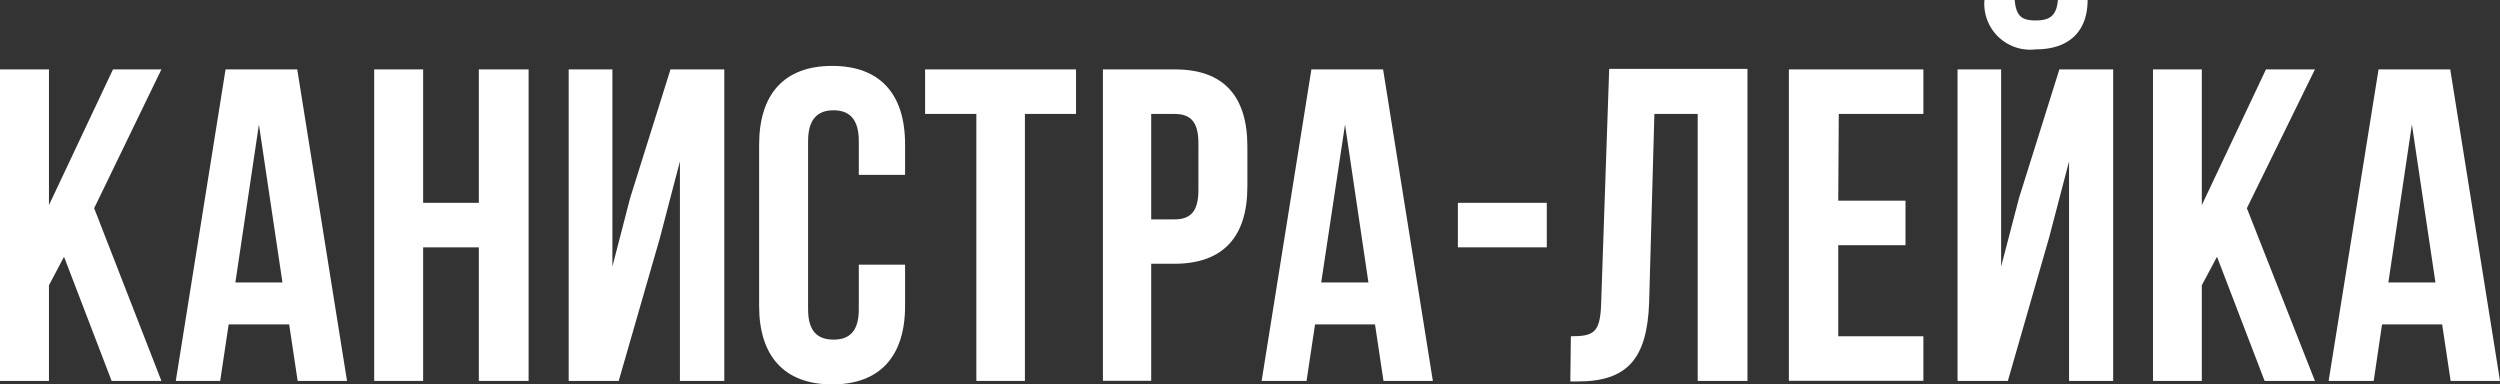 <?xml version="1.0" encoding="UTF-8"?> <svg xmlns="http://www.w3.org/2000/svg" viewBox="0 0 185.87 28.58"><rect x="0" y="0" width="185.87" height="28.58" fill="#333333" stroke="none"/> <defs> <style>.cls-1{fill:#fff;}</style> </defs> <title>Ресурс 4</title> <g id="Слой_2" data-name="Слой 2"> <g id="Layer_1" data-name="Layer 1"> <path class="cls-1" d="M4.76,19.09,3.64,21.21v7.11H0V5.16H3.64V15.25L8.4,5.16H12L7,15.48,12,28.32H8.3Z"></path> <path class="cls-1" d="M25.8,28.32H22.13l-.63-4.2H17l-.63,4.2H13.07l3.7-23.16H22.1ZM17.5,21H21L19.25,9.26Z"></path> <path class="cls-1" d="M31.46,28.32H27.82V5.16h3.64v9.92H35.6V5.16h3.7V28.32H35.6V18.39H31.46Z"></path> <path class="cls-1" d="M46,28.32H42.28V5.16h3.25V19.82l1.32-5.1,3-9.56h4V28.32H50.55V12L49.06,17.7Z"></path> <path class="cls-1" d="M67.29,19.68v3.08c0,3.7-1.85,5.82-5.42,5.82s-5.43-2.12-5.43-5.82v-12C56.44,7,58.3,4.9,61.87,4.9S67.29,7,67.29,10.72V13H63.85V10.49c0-1.66-.72-2.29-1.88-2.29s-1.89.63-1.89,2.29V23c0,1.66.73,2.25,1.89,2.25s1.88-.59,1.88-2.25V19.68Z"></path> <path class="cls-1" d="M68.78,5.16H80V8.47h-3.8V28.32H72.59V8.47H68.78Z"></path> <path class="cls-1" d="M92.74,10.88v3c0,3.71-1.79,5.73-5.43,5.73H85.59v8.7H82V5.16h5.36C91,5.16,92.74,7.18,92.74,10.88ZM85.59,8.47v7.84h1.72c1.16,0,1.79-.53,1.79-2.18V10.65c0-1.65-.63-2.18-1.79-2.18Z"></path> <path class="cls-1" d="M106.53,28.32h-3.67l-.63-4.2H97.77l-.63,4.2H93.8L97.5,5.16h5.33ZM98.23,21h3.51L100,9.26Z"></path> <path class="cls-1" d="M108.39,15.08H115v3.31h-6.61Z"></path> <path class="cls-1" d="M116.79,25c1.66,0,2.18-.23,2.25-2.38l.6-17.5h10.28V28.32h-3.7V8.47H123l-.39,14c-.14,4.24-1.66,5.89-5.3,5.89h-.56Z"></path> <path class="cls-1" d="M136.67,14.92h5v3.31h-5V25H143v3.31H133V5.16H143V8.47h-6.29Z"></path> <path class="cls-1" d="M149.28,28.32h-3.74V5.16h3.24V19.82l1.33-5.1,3-9.56h4V28.32h-3.28V12l-1.49,5.69ZM153,0c-.1,1.22-.66,1.52-1.66,1.52s-1.45-.3-1.55-1.52h-2.25a3.41,3.41,0,0,0,3.8,3.67c2.58,0,3.87-1.42,3.87-3.67Z"></path> <path class="cls-1" d="M164.83,19.09l-1.13,2.12v7.11h-3.63V5.16h3.63V15.25l4.77-10.09h3.64l-5.06,10.32,5.06,12.84h-3.74Z"></path> <path class="cls-1" d="M185.87,28.32H182.2l-.63-4.2H177.1l-.62,4.2h-3.35l3.71-23.16h5.33ZM177.57,21h3.5L179.32,9.26Z"></path> </g> </g> </svg> 